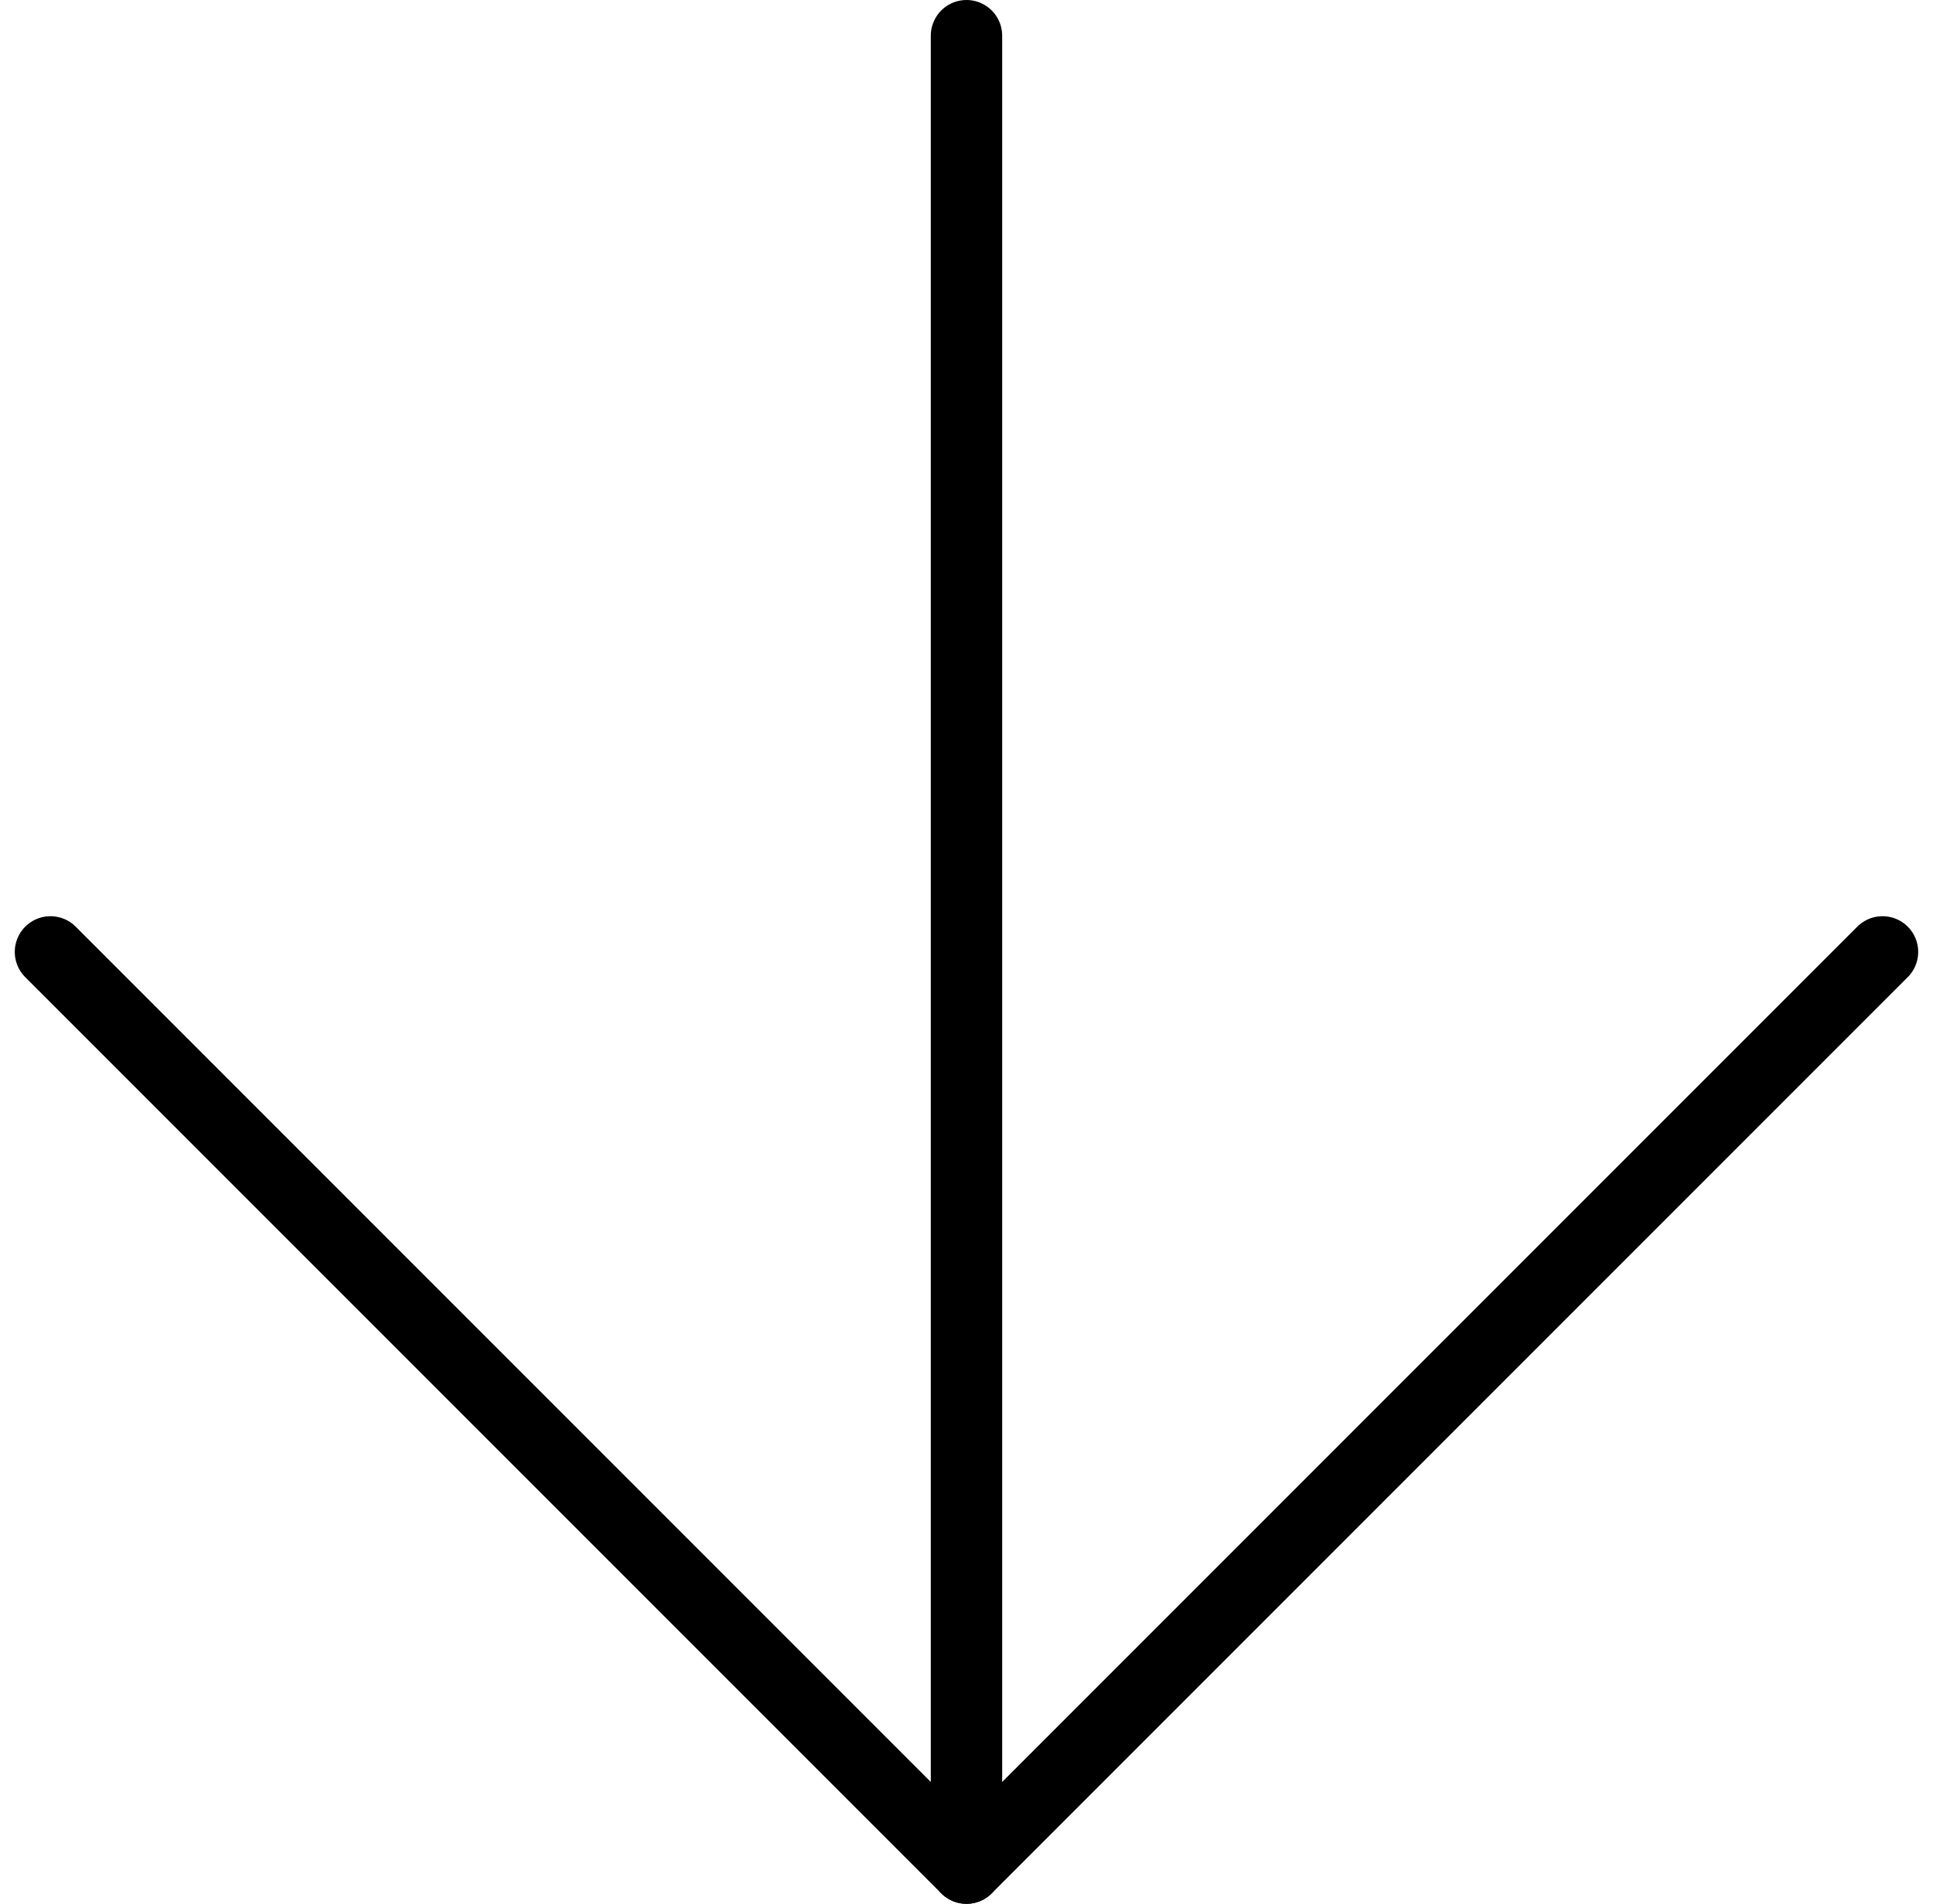 <?xml version="1.0" encoding="UTF-8"?>
<svg xmlns="http://www.w3.org/2000/svg" width="81.243" height="80" viewBox="0 0 81.243 80">
  <g id="Icon_feather-arrow-down" data-name="Icon feather-arrow-down" transform="translate(-5.379 -6)">
    <path id="Path_242" data-name="Path 242" d="M18,7.5v77" transform="translate(28 0)" fill="none" stroke="#000" stroke-linecap="round" stroke-linejoin="round" stroke-width="3"></path>
    <path id="Path_243" data-name="Path 243" d="M84.5,18,46,56.5,7.5,18" transform="translate(0 28)" fill="none" stroke="#000" stroke-linecap="round" stroke-linejoin="round" stroke-width="3"></path>
  </g>
</svg>
